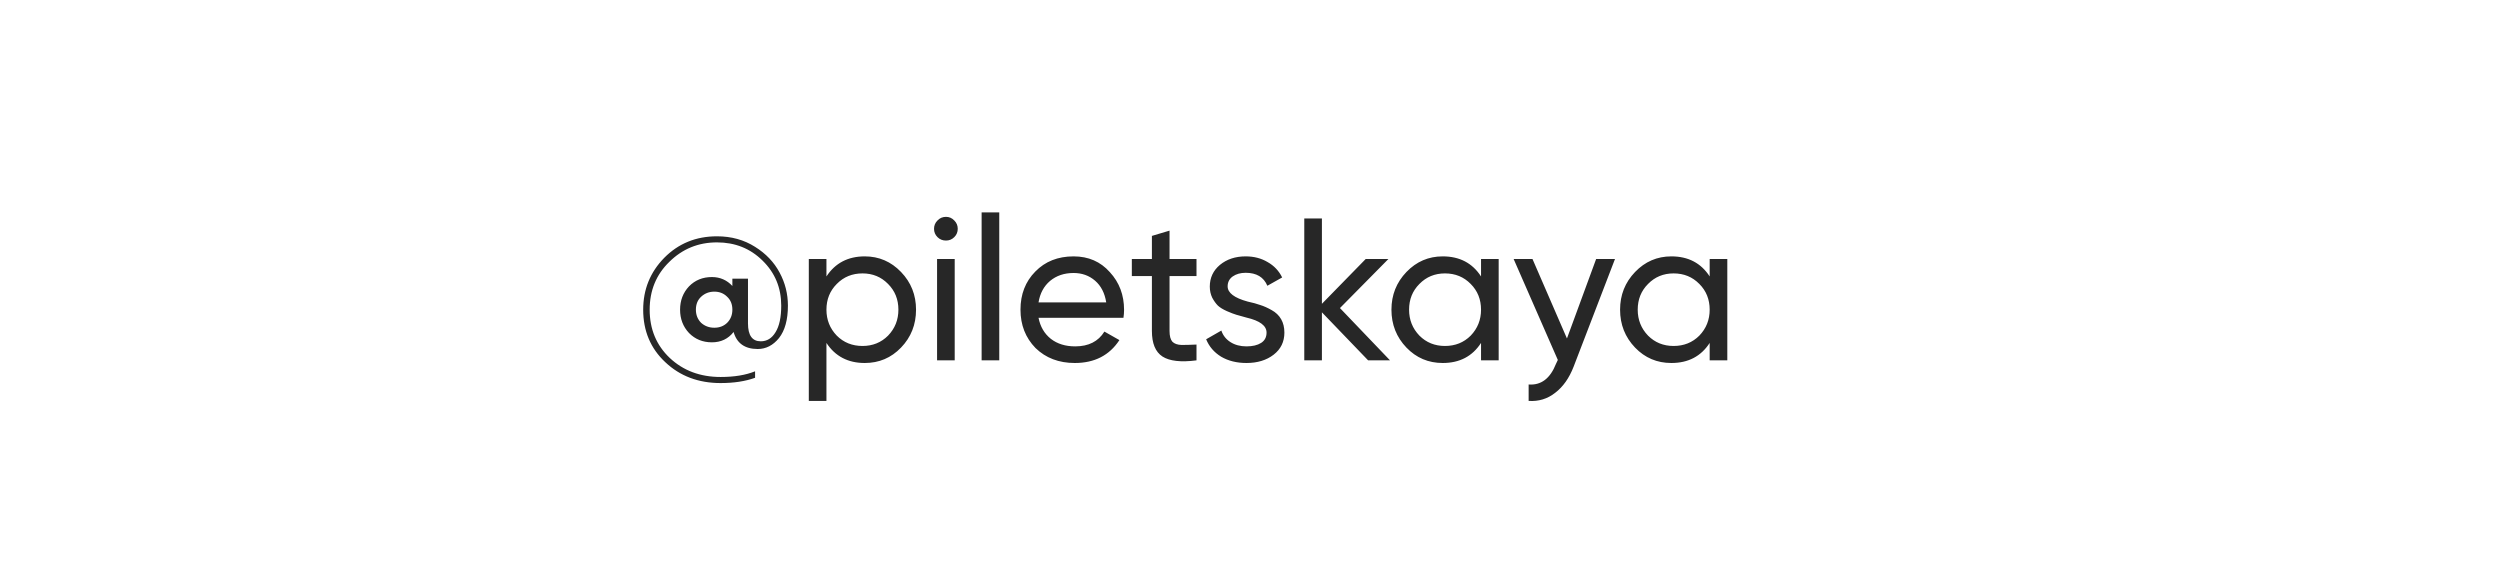 <?xml version="1.0" encoding="UTF-8"?> <svg xmlns="http://www.w3.org/2000/svg" width="222" height="52" viewBox="0 0 222 52" fill="none"> <g filter="url(#filter0_b_25_1107)"> <path d="M29.623 1.962C30.343 0.746 31.652 0 33.065 0H215.754C218.672 0 220.608 3.023 219.388 5.673L199.127 49.673C198.474 51.091 197.055 52 195.494 52H7.016C3.918 52 1.996 48.629 3.574 45.962L29.623 1.962Z" fill="white"></path> </g> <path d="M63.667 20.984C64.939 20.984 66.067 21.296 67.051 21.92C68.011 22.52 68.737 23.282 69.229 24.206C69.721 25.118 69.967 26.096 69.967 27.14C69.967 28.388 69.703 29.348 69.175 30.02C68.647 30.668 68.017 30.992 67.285 30.992C66.145 30.992 65.431 30.488 65.143 29.48C64.663 30.092 64.021 30.398 63.217 30.398C62.401 30.398 61.723 30.122 61.183 29.57C60.655 29.006 60.391 28.316 60.391 27.5C60.391 26.684 60.655 25.994 61.183 25.43C61.723 24.878 62.401 24.602 63.217 24.602C63.937 24.602 64.543 24.866 65.035 25.394V24.746H66.421V28.724C66.421 29.78 66.799 30.308 67.555 30.308C68.107 30.308 68.545 30.038 68.869 29.498C69.205 28.958 69.373 28.172 69.373 27.14C69.373 25.556 68.821 24.224 67.717 23.144C66.625 22.064 65.275 21.524 63.667 21.524C62.011 21.524 60.601 22.1 59.437 23.252C58.273 24.38 57.691 25.796 57.691 27.5C57.691 29.228 58.285 30.656 59.473 31.784C60.673 32.912 62.179 33.476 63.991 33.476C65.203 33.476 66.223 33.308 67.051 32.972V33.548C66.187 33.86 65.167 34.016 63.991 34.016C62.023 34.016 60.385 33.398 59.077 32.162C57.769 30.938 57.115 29.384 57.115 27.5C57.115 25.7 57.739 24.164 58.987 22.892C60.247 21.62 61.807 20.984 63.667 20.984ZM62.263 28.67C62.587 28.958 62.977 29.102 63.433 29.102C63.889 29.102 64.267 28.958 64.567 28.67C64.879 28.358 65.035 27.968 65.035 27.5C65.035 27.02 64.879 26.636 64.567 26.348C64.267 26.048 63.889 25.898 63.433 25.898C62.977 25.898 62.587 26.048 62.263 26.348C61.951 26.636 61.795 27.02 61.795 27.5C61.795 27.968 61.951 28.358 62.263 28.67ZM76.79 22.766C78.05 22.766 79.124 23.228 80.012 24.152C80.9 25.076 81.344 26.192 81.344 27.5C81.344 28.82 80.9 29.942 80.012 30.866C79.136 31.778 78.062 32.234 76.79 32.234C75.302 32.234 74.168 31.64 73.388 30.452V35.6H71.822V23H73.388V24.548C74.168 23.36 75.302 22.766 76.79 22.766ZM76.592 30.722C77.492 30.722 78.248 30.416 78.86 29.804C79.472 29.168 79.778 28.4 79.778 27.5C79.778 26.588 79.472 25.826 78.86 25.214C78.248 24.59 77.492 24.278 76.592 24.278C75.68 24.278 74.918 24.59 74.306 25.214C73.694 25.826 73.388 26.588 73.388 27.5C73.388 28.4 73.694 29.168 74.306 29.804C74.918 30.416 75.68 30.722 76.592 30.722ZM84.004 21.362C83.704 21.362 83.452 21.26 83.248 21.056C83.044 20.852 82.942 20.606 82.942 20.318C82.942 20.03 83.044 19.784 83.248 19.58C83.452 19.364 83.704 19.256 84.004 19.256C84.292 19.256 84.538 19.364 84.742 19.58C84.946 19.784 85.048 20.03 85.048 20.318C85.048 20.606 84.946 20.852 84.742 21.056C84.538 21.26 84.292 21.362 84.004 21.362ZM84.778 32H83.212V23H84.778V32ZM88.734 32H87.168V18.86H88.734V32ZM99.763 28.22H92.221C92.377 29.012 92.743 29.636 93.319 30.092C93.895 30.536 94.615 30.758 95.479 30.758C96.667 30.758 97.531 30.32 98.071 29.444L99.403 30.2C98.515 31.556 97.195 32.234 95.443 32.234C94.027 32.234 92.863 31.79 91.951 30.902C91.063 29.99 90.619 28.856 90.619 27.5C90.619 26.132 91.057 25.004 91.933 24.116C92.809 23.216 93.943 22.766 95.335 22.766C96.655 22.766 97.729 23.234 98.557 24.17C99.397 25.082 99.817 26.198 99.817 27.518C99.817 27.746 99.799 27.98 99.763 28.22ZM95.335 24.242C94.507 24.242 93.811 24.476 93.247 24.944C92.695 25.412 92.353 26.048 92.221 26.852H98.233C98.101 26.024 97.771 25.382 97.243 24.926C96.715 24.47 96.079 24.242 95.335 24.242ZM106.249 23V24.512H103.855V29.39C103.855 29.834 103.939 30.152 104.107 30.344C104.287 30.524 104.557 30.62 104.917 30.632C105.277 30.632 105.721 30.62 106.249 30.596V32C104.869 32.18 103.861 32.066 103.225 31.658C102.601 31.25 102.289 30.494 102.289 29.39V24.512H100.507V23H102.289V20.948L103.855 20.48V23H106.249ZM109.014 25.43C109.014 26.006 109.608 26.456 110.796 26.78C111.24 26.876 111.612 26.978 111.912 27.086C112.224 27.182 112.56 27.332 112.92 27.536C113.292 27.74 113.574 28.01 113.766 28.346C113.958 28.682 114.054 29.078 114.054 29.534C114.054 30.35 113.736 31.004 113.1 31.496C112.464 31.988 111.66 32.234 110.688 32.234C109.824 32.234 109.074 32.048 108.438 31.676C107.814 31.292 107.37 30.776 107.106 30.128L108.456 29.354C108.6 29.786 108.87 30.128 109.266 30.38C109.662 30.632 110.136 30.758 110.688 30.758C111.228 30.758 111.66 30.656 111.984 30.452C112.308 30.248 112.47 29.942 112.47 29.534C112.47 28.922 111.876 28.478 110.688 28.202C110.292 28.094 109.992 28.01 109.788 27.95C109.584 27.89 109.302 27.782 108.942 27.626C108.594 27.47 108.33 27.308 108.15 27.14C107.97 26.96 107.802 26.726 107.646 26.438C107.502 26.138 107.43 25.808 107.43 25.448C107.43 24.668 107.73 24.026 108.33 23.522C108.942 23.018 109.704 22.766 110.616 22.766C111.348 22.766 111.996 22.934 112.56 23.27C113.136 23.594 113.568 24.05 113.856 24.638L112.542 25.376C112.218 24.608 111.576 24.224 110.616 24.224C110.16 24.224 109.776 24.332 109.464 24.548C109.164 24.764 109.014 25.058 109.014 25.43ZM118.988 27.356L123.434 32H121.49L117.386 27.734V32H115.82V19.4H117.386V26.978L121.274 23H123.29L118.988 27.356ZM131.516 24.548V23H133.082V32H131.516V30.452C130.748 31.64 129.614 32.234 128.114 32.234C126.842 32.234 125.768 31.778 124.892 30.866C124.004 29.942 123.56 28.82 123.56 27.5C123.56 26.192 124.004 25.076 124.892 24.152C125.78 23.228 126.854 22.766 128.114 22.766C129.614 22.766 130.748 23.36 131.516 24.548ZM128.312 30.722C129.224 30.722 129.986 30.416 130.598 29.804C131.21 29.168 131.516 28.4 131.516 27.5C131.516 26.588 131.21 25.826 130.598 25.214C129.986 24.59 129.224 24.278 128.312 24.278C127.412 24.278 126.656 24.59 126.044 25.214C125.432 25.826 125.126 26.588 125.126 27.5C125.126 28.4 125.432 29.168 126.044 29.804C126.656 30.416 127.412 30.722 128.312 30.722ZM139.145 30.056L141.737 23H143.411L139.739 32.558C139.343 33.578 138.797 34.352 138.101 34.88C137.417 35.42 136.631 35.66 135.743 35.6V34.142C136.847 34.226 137.657 33.614 138.173 32.306L138.335 31.964L134.411 23H136.085L139.145 30.056ZM151.819 24.548V23H153.385V32H151.819V30.452C151.051 31.64 149.917 32.234 148.417 32.234C147.145 32.234 146.071 31.778 145.195 30.866C144.307 29.942 143.863 28.82 143.863 27.5C143.863 26.192 144.307 25.076 145.195 24.152C146.083 23.228 147.157 22.766 148.417 22.766C149.917 22.766 151.051 23.36 151.819 24.548ZM148.615 30.722C149.527 30.722 150.289 30.416 150.901 29.804C151.513 29.168 151.819 28.4 151.819 27.5C151.819 26.588 151.513 25.826 150.901 25.214C150.289 24.59 149.527 24.278 148.615 24.278C147.715 24.278 146.959 24.59 146.347 25.214C145.735 25.826 145.429 26.588 145.429 27.5C145.429 28.4 145.735 29.168 146.347 29.804C146.959 30.416 147.715 30.722 148.615 30.722Z" fill="#272727"></path> <defs> <filter id="filter0_b_25_1107" x="-18.99" y="-22" width="260.749" height="96" filterUnits="userSpaceOnUse" color-interpolation-filters="sRGB"> <feFlood flood-opacity="0" result="BackgroundImageFix"></feFlood> <feGaussianBlur in="BackgroundImageFix" stdDeviation="11"></feGaussianBlur> <feComposite in2="SourceAlpha" operator="in" result="effect1_backgroundBlur_25_1107"></feComposite> <feBlend mode="normal" in="SourceGraphic" in2="effect1_backgroundBlur_25_1107" result="shape"></feBlend> </filter> </defs> </svg> 